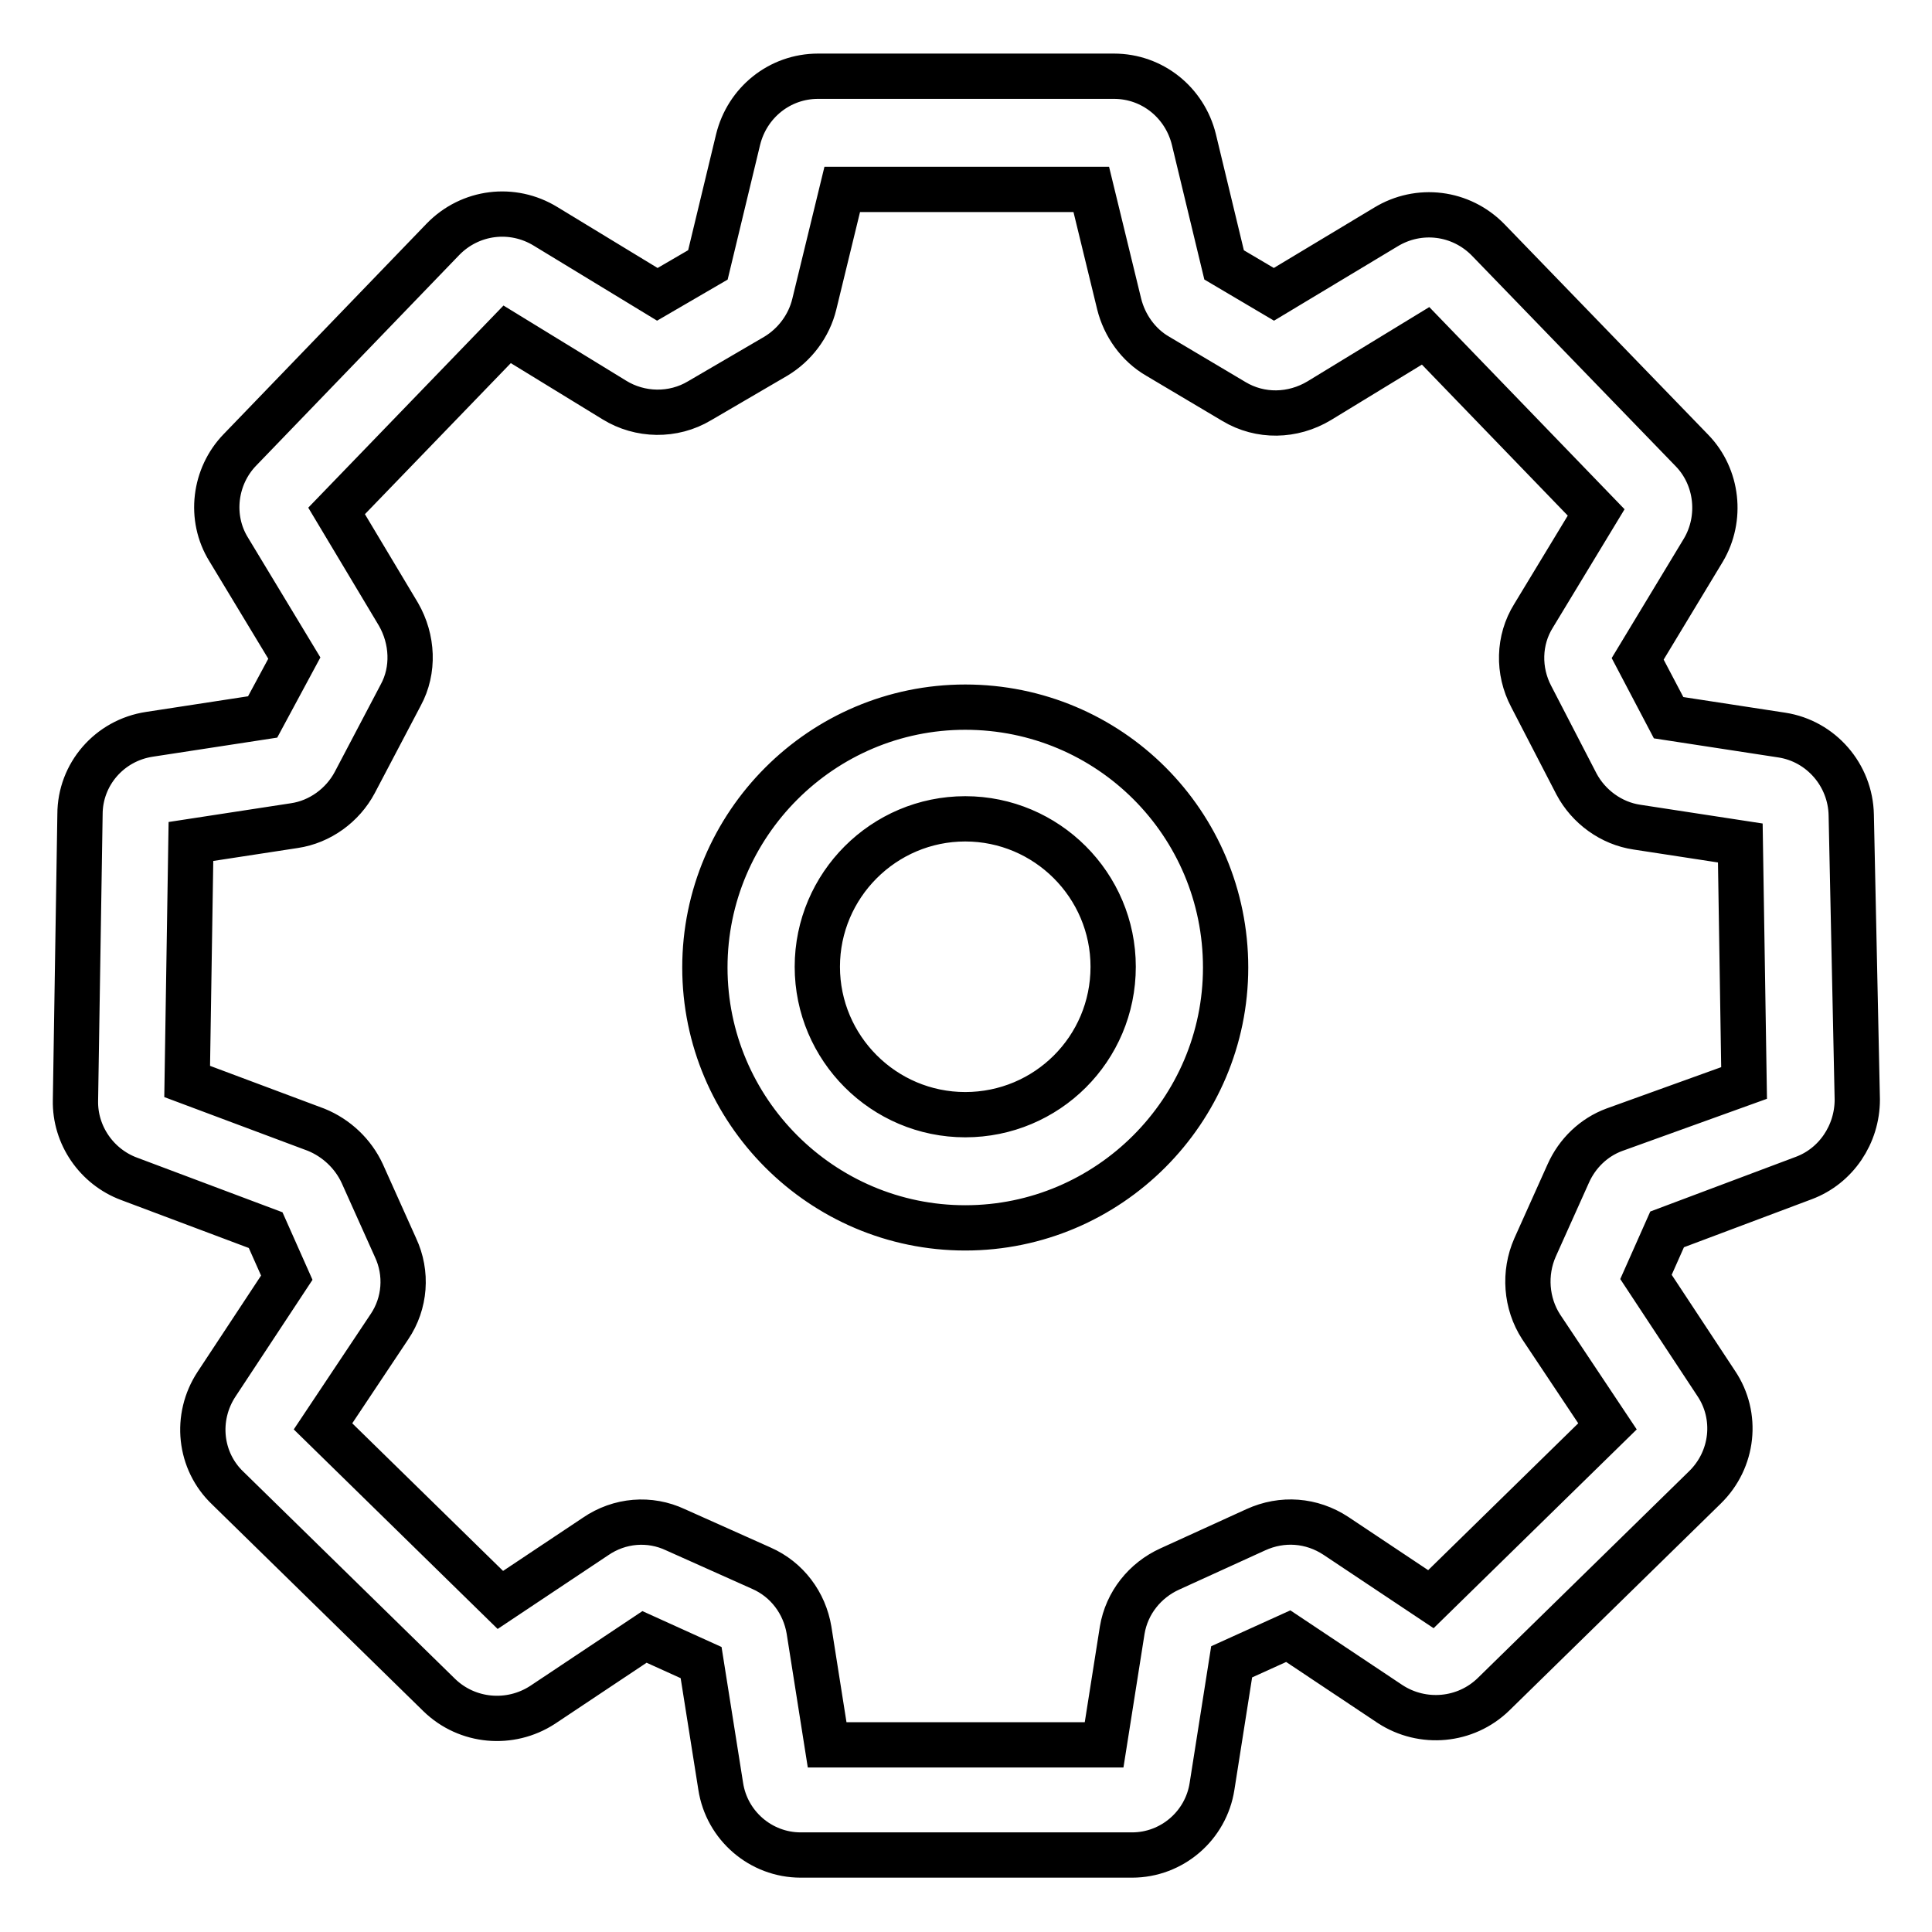 <?xml version="1.0" encoding="utf-8"?>
<!-- Svg Vector Icons : http://www.onlinewebfonts.com/icon -->
<!DOCTYPE svg PUBLIC "-//W3C//DTD SVG 1.1//EN" "http://www.w3.org/Graphics/SVG/1.1/DTD/svg11.dtd">
<svg version="1.1" xmlns="http://www.w3.org/2000/svg" xmlns:xlink="http://www.w3.org/1999/xlink" x="0px" y="0px" viewBox="0 0 256 256" enable-background="new 0 0 256 256" xml:space="preserve">
<g> <path stroke-width="6" fill-opacity="0" stroke="#000000"  d="M245.3,108c-0.1-5.3-4-9.8-9.2-10.6l-15-2.3l-4.1-7.8l8.7-14.4c2.5-4.2,1.9-9.7-1.5-13.2l-27-27.9 c-3.6-3.7-9.2-4.4-13.6-1.7L168.8,39l-6.6-3.9l-4-16.6c-1.2-4.9-5.5-8.4-10.6-8.4h-39.2c-5.1,0-9.4,3.5-10.6,8.4l-4,16.6L87.1,39 l-14.8-9c-4.4-2.7-10-2-13.6,1.7L31.8,59.6c-3.4,3.5-4.1,9-1.5,13.2l8.7,14.4L34.8,95l-15,2.3c-5.3,0.8-9.2,5.3-9.2,10.6L10,145.8 c-0.1,4.6,2.8,8.8,7.1,10.4l18.1,6.8l2.8,6.3l-9.3,14.1c-2.9,4.4-2.3,10.2,1.5,13.8l28,27.4c3.7,3.6,9.4,4.1,13.7,1.3l13.5-9 l7.5,3.4l2.6,16.4c0.8,5.2,5.3,9.1,10.6,9.1h43.9c5.3,0,9.8-3.9,10.6-9.1l2.6-16.5l7.5-3.4l13.5,9c4.3,2.8,10,2.3,13.7-1.3l28-27.4 c3.8-3.7,4.4-9.5,1.5-13.8l-9.3-14.1l2.8-6.3l18.1-6.8c4.3-1.6,7.1-5.8,7.1-10.4L245.3,108z M213.9,149.7c-2.7,1-4.9,3.1-6.1,5.8 l-4.4,9.8c-1.5,3.4-1.2,7.4,0.8,10.5L213,189l-23.4,22.9l-12.6-8.4c-3.2-2.1-7.1-2.4-10.6-0.8l-11.4,5.2c-3.3,1.5-5.7,4.5-6.3,8.1 l-2.4,15.2h-36.7l-2.4-15.2c-0.6-3.6-2.9-6.7-6.3-8.2l-11.4-5.1c-3.4-1.6-7.4-1.3-10.6,0.9l-12.6,8.4L42.8,189l8.8-13.2 c2.1-3.1,2.4-7.1,0.8-10.5l-4.4-9.8c-1.2-2.6-3.4-4.7-6.1-5.8l-17.1-6.4l0.5-31.8l13.7-2.1c3.4-0.5,6.4-2.7,8-5.7l6.1-11.6 c1.8-3.3,1.6-7.4-0.3-10.7l-8.2-13.7l22.6-23.4L81.4,53c3.4,2.1,7.8,2.2,11.3,0.1l10.1-5.9c2.5-1.5,4.4-4,5.1-6.9l3.7-15.2h33 l3.7,15.2c0.7,2.8,2.5,5.4,5.1,6.9l10.1,6c3.5,2.1,7.8,2,11.3-0.1l14.1-8.6l22.6,23.4l-8.3,13.7c-2,3.2-2.1,7.3-0.3,10.7l6,11.6 c1.6,3,4.6,5.2,8,5.7l13.7,2.1l0.5,31.8L213.9,149.7z M127.9,93.7c-19,0-34.5,15.5-34.5,34.5c0,19,15.5,34.5,34.5,34.5 c19,0,34.5-15.5,34.5-34.5C162.4,109.1,147,93.7,127.9,93.7z M127.9,147.7c-10.8,0-19.6-8.8-19.6-19.6c0-10.8,8.8-19.6,19.6-19.6 s19.6,8.8,19.6,19.6C147.5,139,138.7,147.7,127.9,147.7z"/></g>
</svg>